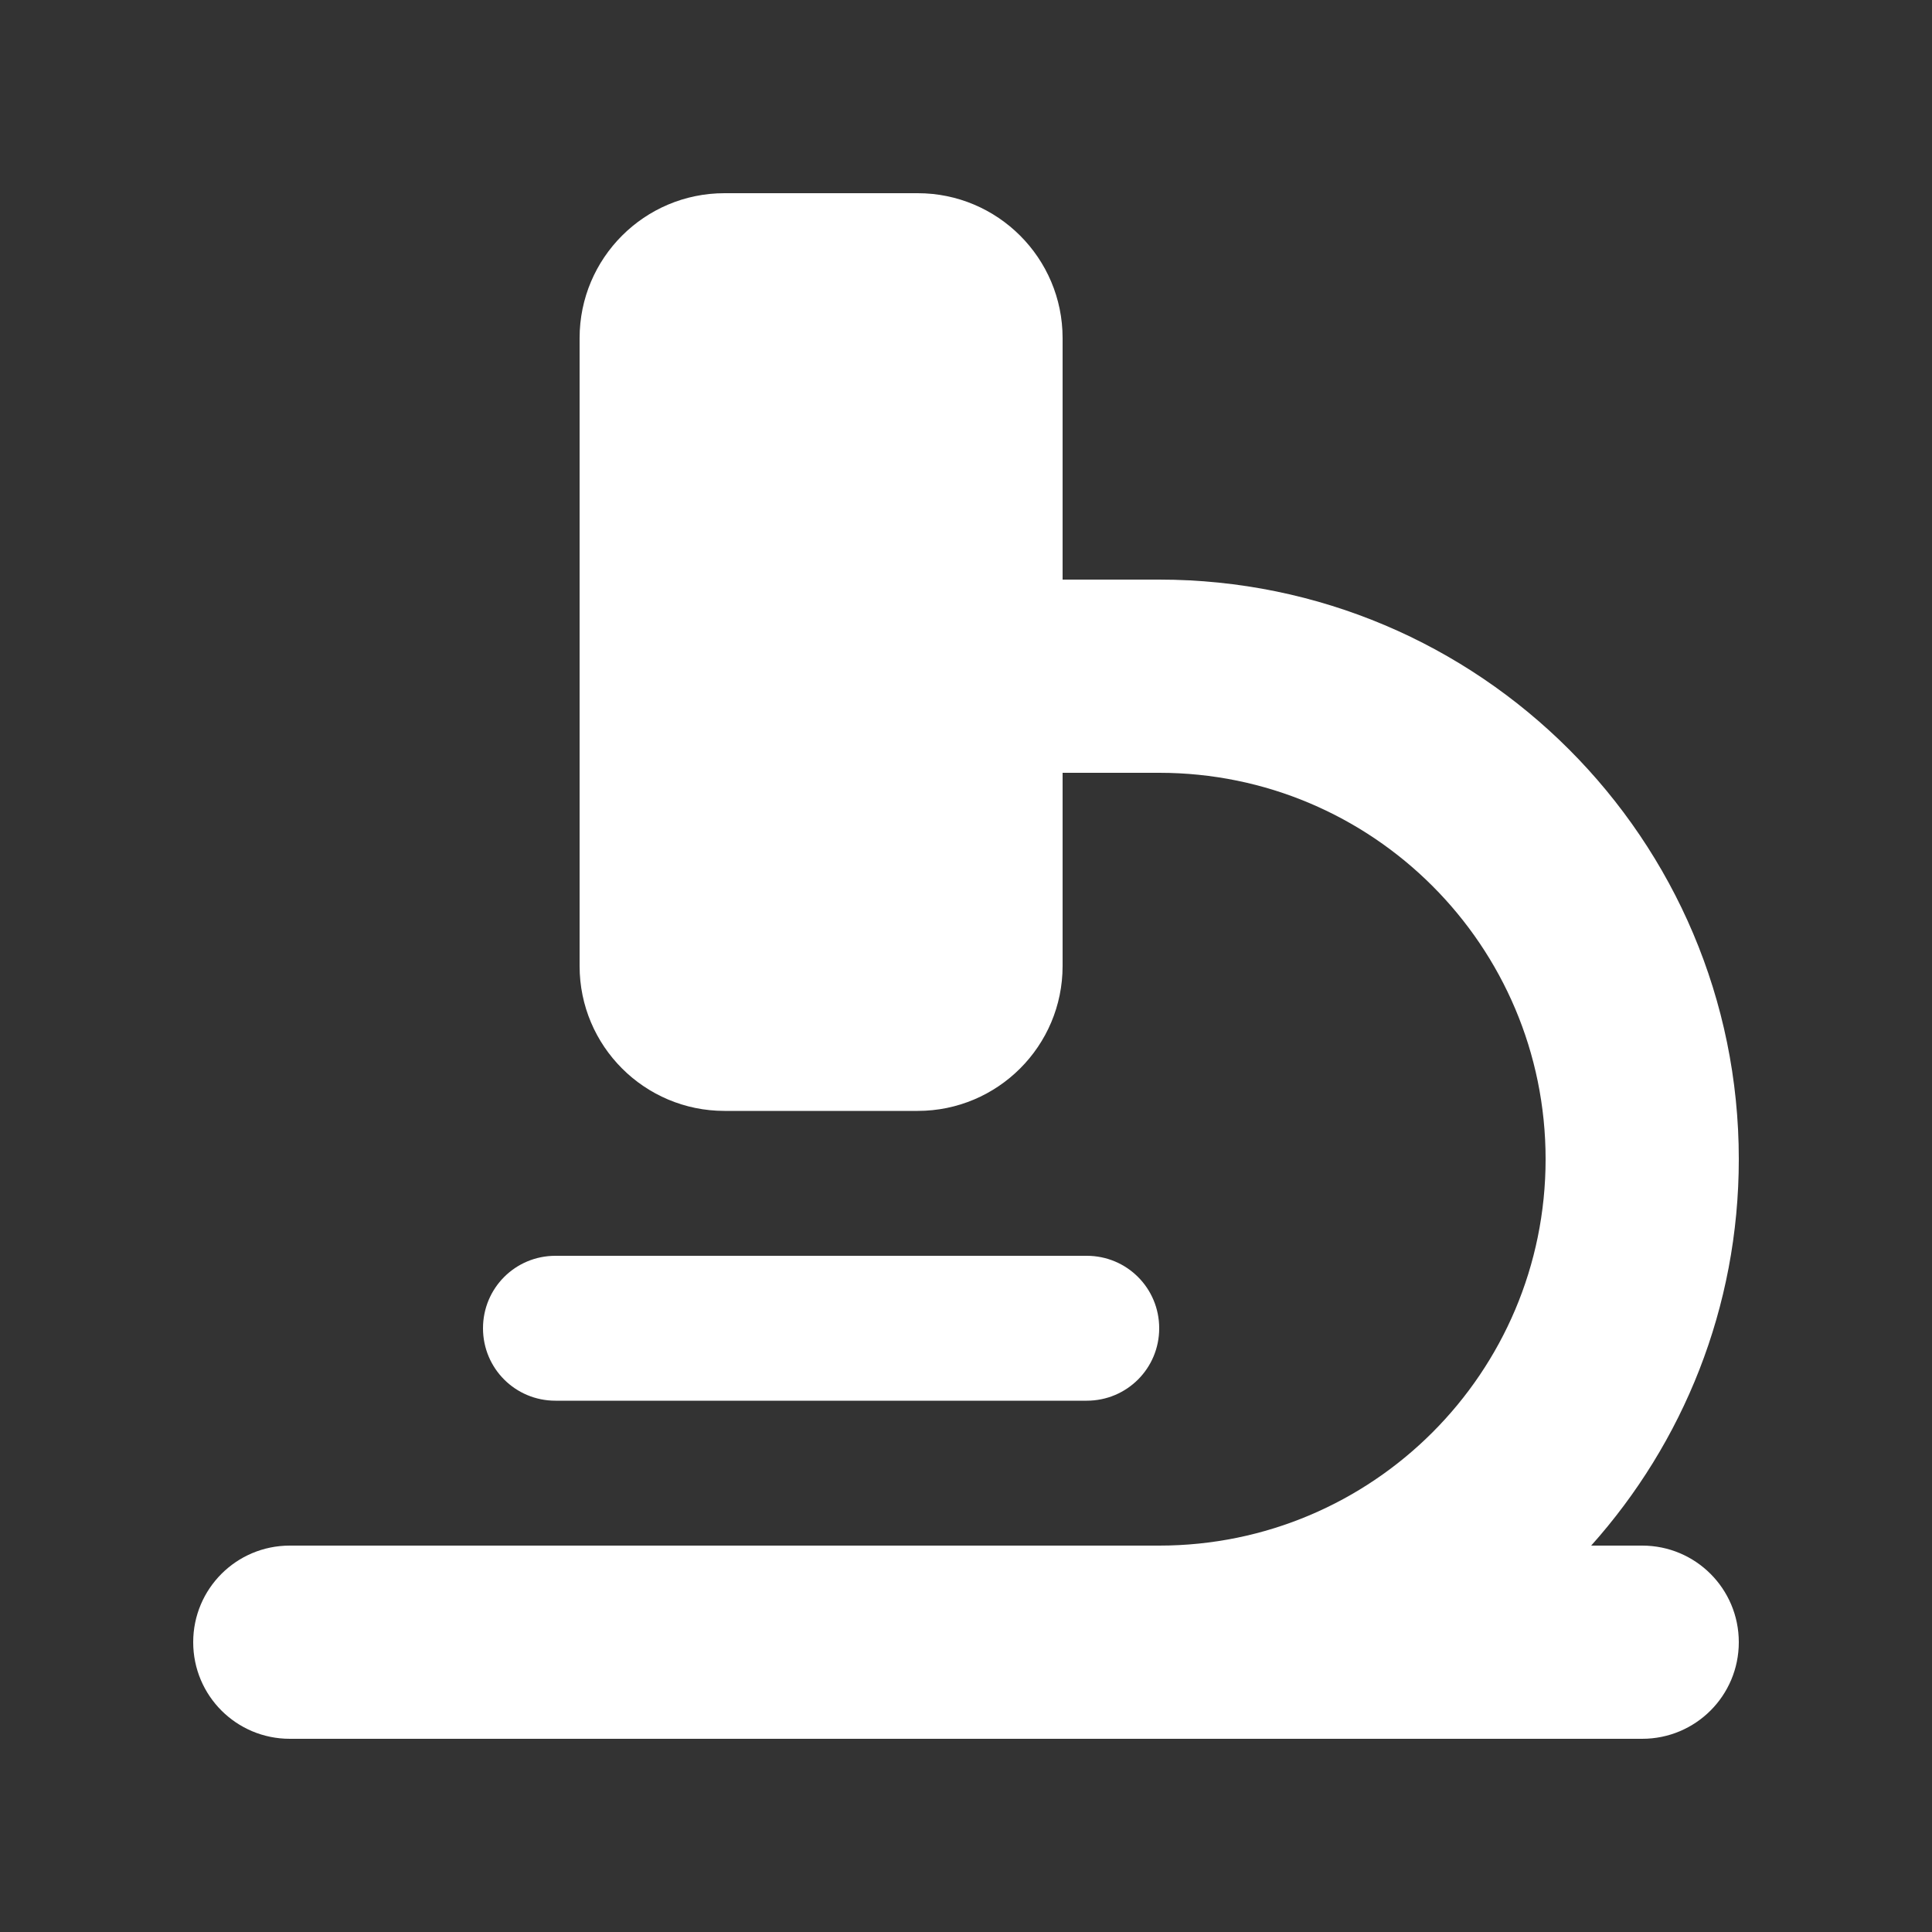 <svg xmlns="http://www.w3.org/2000/svg" fill="none" viewBox="0 0 51 51" height="51" width="51">
<rect x="0" y="0" width="51" height="51" fill="#333333" stroke="none"/>
<path fill="white" d="M19.125 5.1C17.013 5.1 15.3 6.813 15.3 8.925V25.5C15.3 27.612 17.013 29.325 19.125 29.325H24.225C26.336 29.325 28.05 27.612 28.05 25.5V20.4H30.6C36.233 20.4 40.8 24.966 40.8 30.6C40.8 36.234 36.233 40.8 30.6 40.8H7.65C6.239 40.8 5.1 41.94 5.1 43.35C5.1 44.761 6.239 45.9 7.65 45.9H43.35C44.76 45.9 45.9 44.761 45.9 43.35C45.9 41.94 44.76 40.8 43.35 40.8H42.003C44.425 38.091 45.9 34.521 45.9 30.6C45.9 22.153 39.047 15.3 30.6 15.3H28.05V8.925C28.05 6.813 26.336 5.1 24.225 5.1H19.125ZM14.662 33.15C13.602 33.15 12.75 34.003 12.75 35.063C12.75 36.122 13.602 36.975 14.662 36.975H28.687C29.747 36.975 30.6 36.122 30.6 35.063C30.6 34.003 29.747 33.15 28.687 33.15H14.662Z"></path>
</svg>
